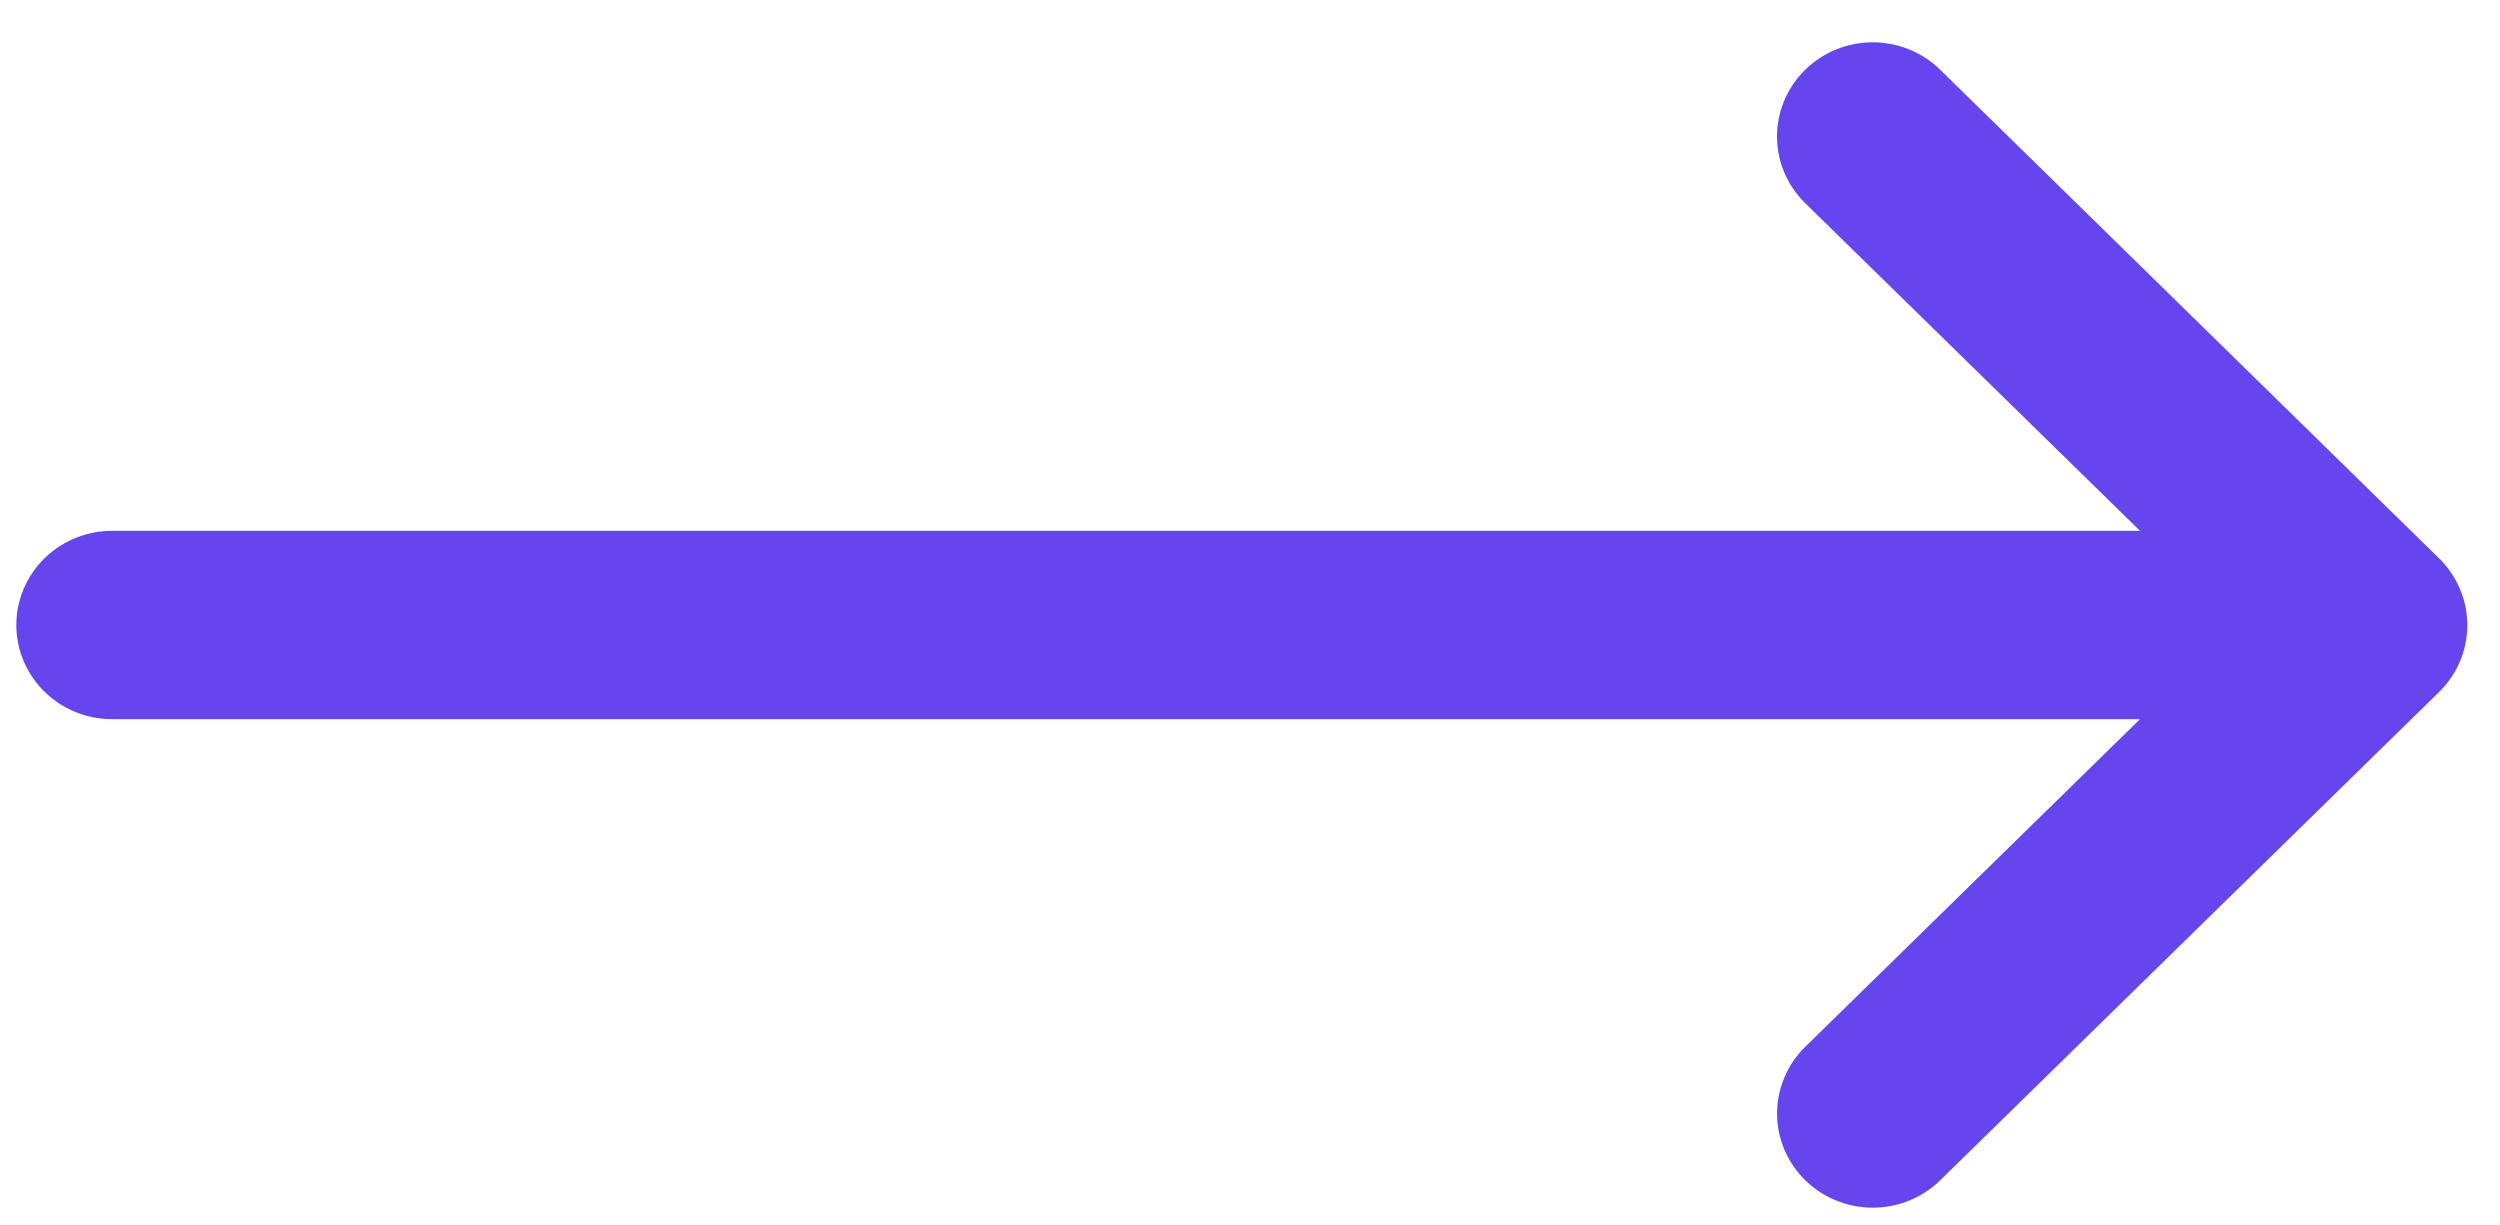 <svg width="51" height="25" viewBox="0 0 51 25" fill="none" xmlns="http://www.w3.org/2000/svg">
<path d="M49.76 11.393L39.563 1.406C39.195 1.054 38.7 0.859 38.187 0.863C37.673 0.868 37.182 1.071 36.82 1.429C36.457 1.787 36.253 2.272 36.251 2.777C36.249 3.283 36.45 3.769 36.81 4.129L43.656 10.829H2.33C2.07 10.824 1.811 10.869 1.569 10.963C1.327 11.057 1.107 11.197 0.921 11.376C0.735 11.555 0.587 11.769 0.486 12.005C0.385 12.241 0.333 12.494 0.333 12.75C0.333 13.006 0.385 13.259 0.486 13.495C0.587 13.731 0.735 13.945 0.921 14.124C1.107 14.303 1.327 14.443 1.569 14.537C1.811 14.631 2.07 14.676 2.33 14.671H43.656L36.811 21.37C36.451 21.731 36.251 22.217 36.252 22.723C36.254 23.228 36.458 23.712 36.821 24.071C37.183 24.429 37.674 24.632 38.188 24.637C38.702 24.641 39.196 24.446 39.564 24.093L49.76 14.114C49.942 13.936 50.086 13.724 50.184 13.49C50.283 13.257 50.333 13.007 50.333 12.754C50.333 12.501 50.283 12.251 50.184 12.018C50.086 11.784 49.942 11.572 49.76 11.393Z" fill="#6645EF"/>
</svg>
